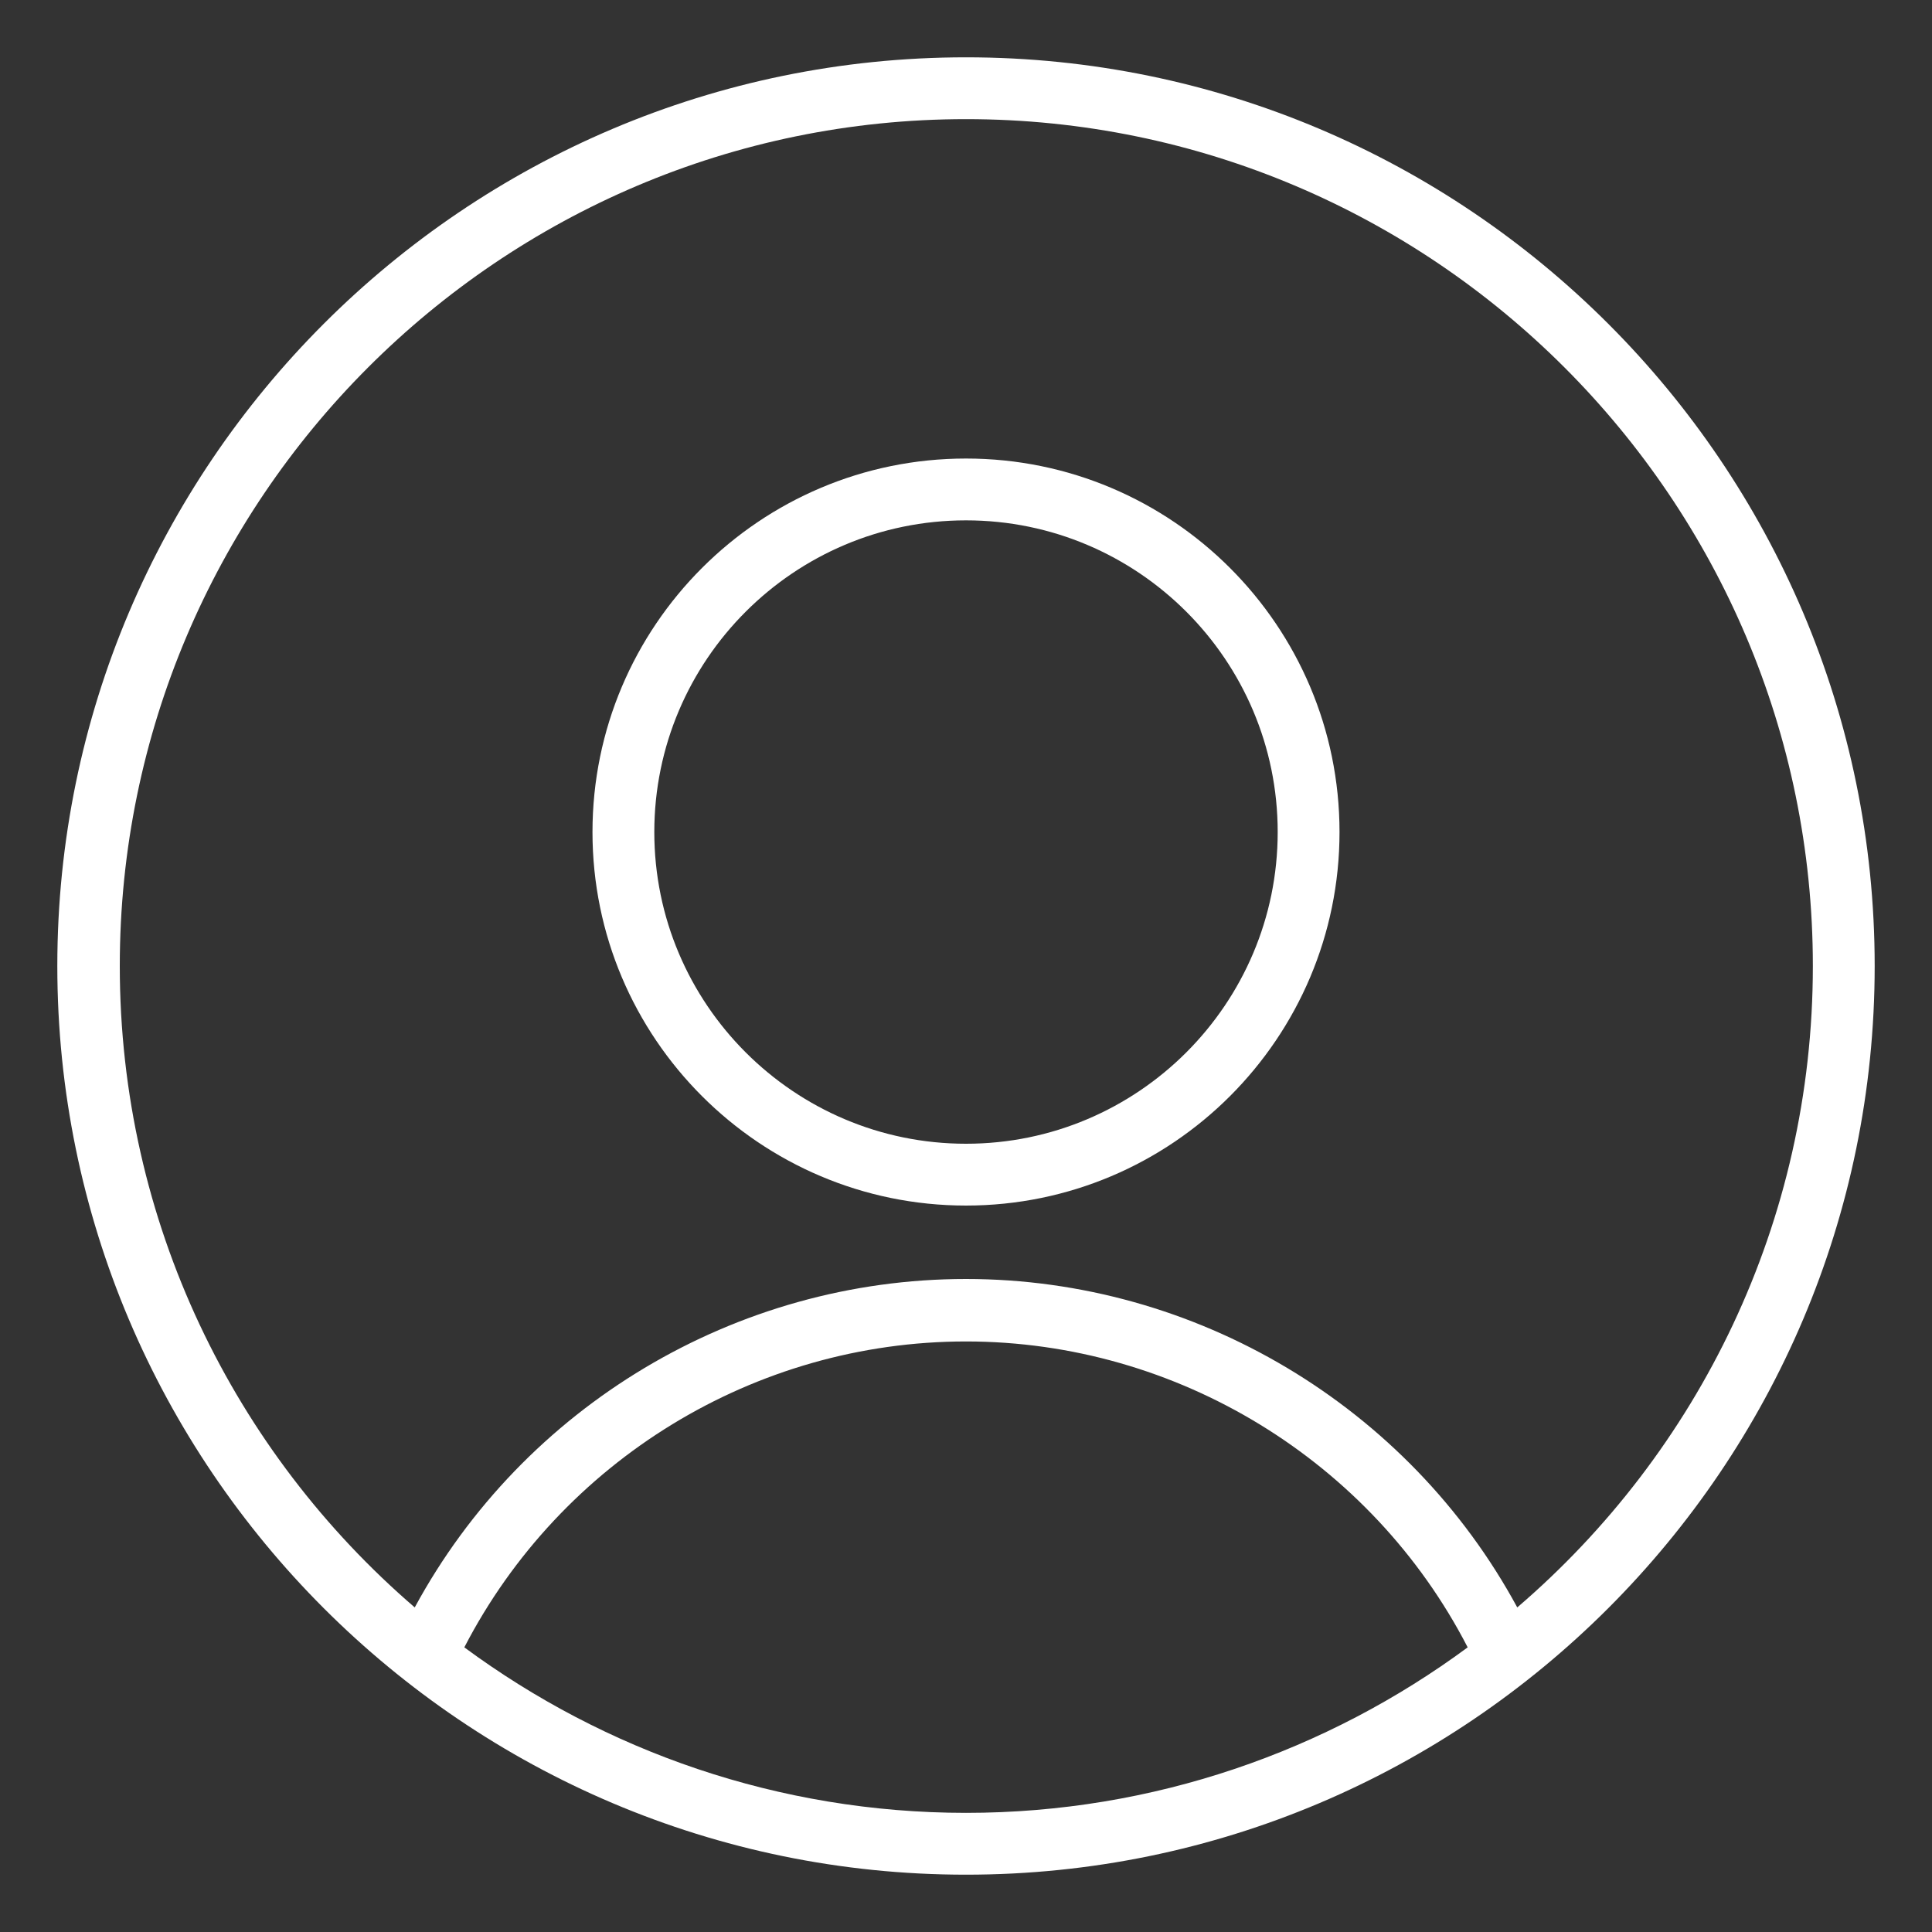 <?xml version="1.0" encoding="utf-8"?>
<!-- Generator: Adobe Illustrator 24.2.1, SVG Export Plug-In . SVG Version: 6.00 Build 0)  -->
<svg version="1.1" id="Capa_1" xmlns="http://www.w3.org/2000/svg" xmlns:xlink="http://www.w3.org/1999/xlink" x="0px" y="0px"
	 viewBox="0 0 300 300" style="enable-background:new 0 0 300 300;" xml:space="preserve">
<rect x="0" y="0" width="300" height="300" fill="#333333" stroke="none"/>
<style type="text/css">
	.st0{fill:#FFFFFF;}
</style>
<g>
	<path class="st0" d="M150,71.2c-32,0-58,26-58,58s26,58,58,58c32,0,58-26,58-58S182,71.2,150,71.2z M150,177.6
		c-26.7,0-48.4-21.7-48.4-48.4s21.7-48.4,48.4-48.4c26.7,0,48.4,21.7,48.4,48.4S176.7,177.6,150,177.6z"/>
	<path class="st0" d="M150,8.9C72.2,8.9,8.9,72.2,8.9,150S72.2,291.1,150,291.1S291.1,227.8,291.1,150S227.8,8.9,150,8.9z
		 M72.1,255.8c15-29,45.1-47.5,77.9-47.5c32.8,0,63,18.6,77.9,47.5c-21.8,16.1-48.8,25.7-77.9,25.7
		C120.9,281.5,93.9,271.9,72.1,255.8z M235.6,249.6c-16.9-31.2-49.9-51-85.6-51c-35.8,0-68.7,19.8-85.6,51
		c-28-24.1-45.8-59.8-45.8-99.6c0-72.5,59-131.5,131.4-131.5c72.5,0,131.5,59,131.5,131.5C281.5,189.8,263.7,225.5,235.6,249.6z"/>
</g>
</svg>
